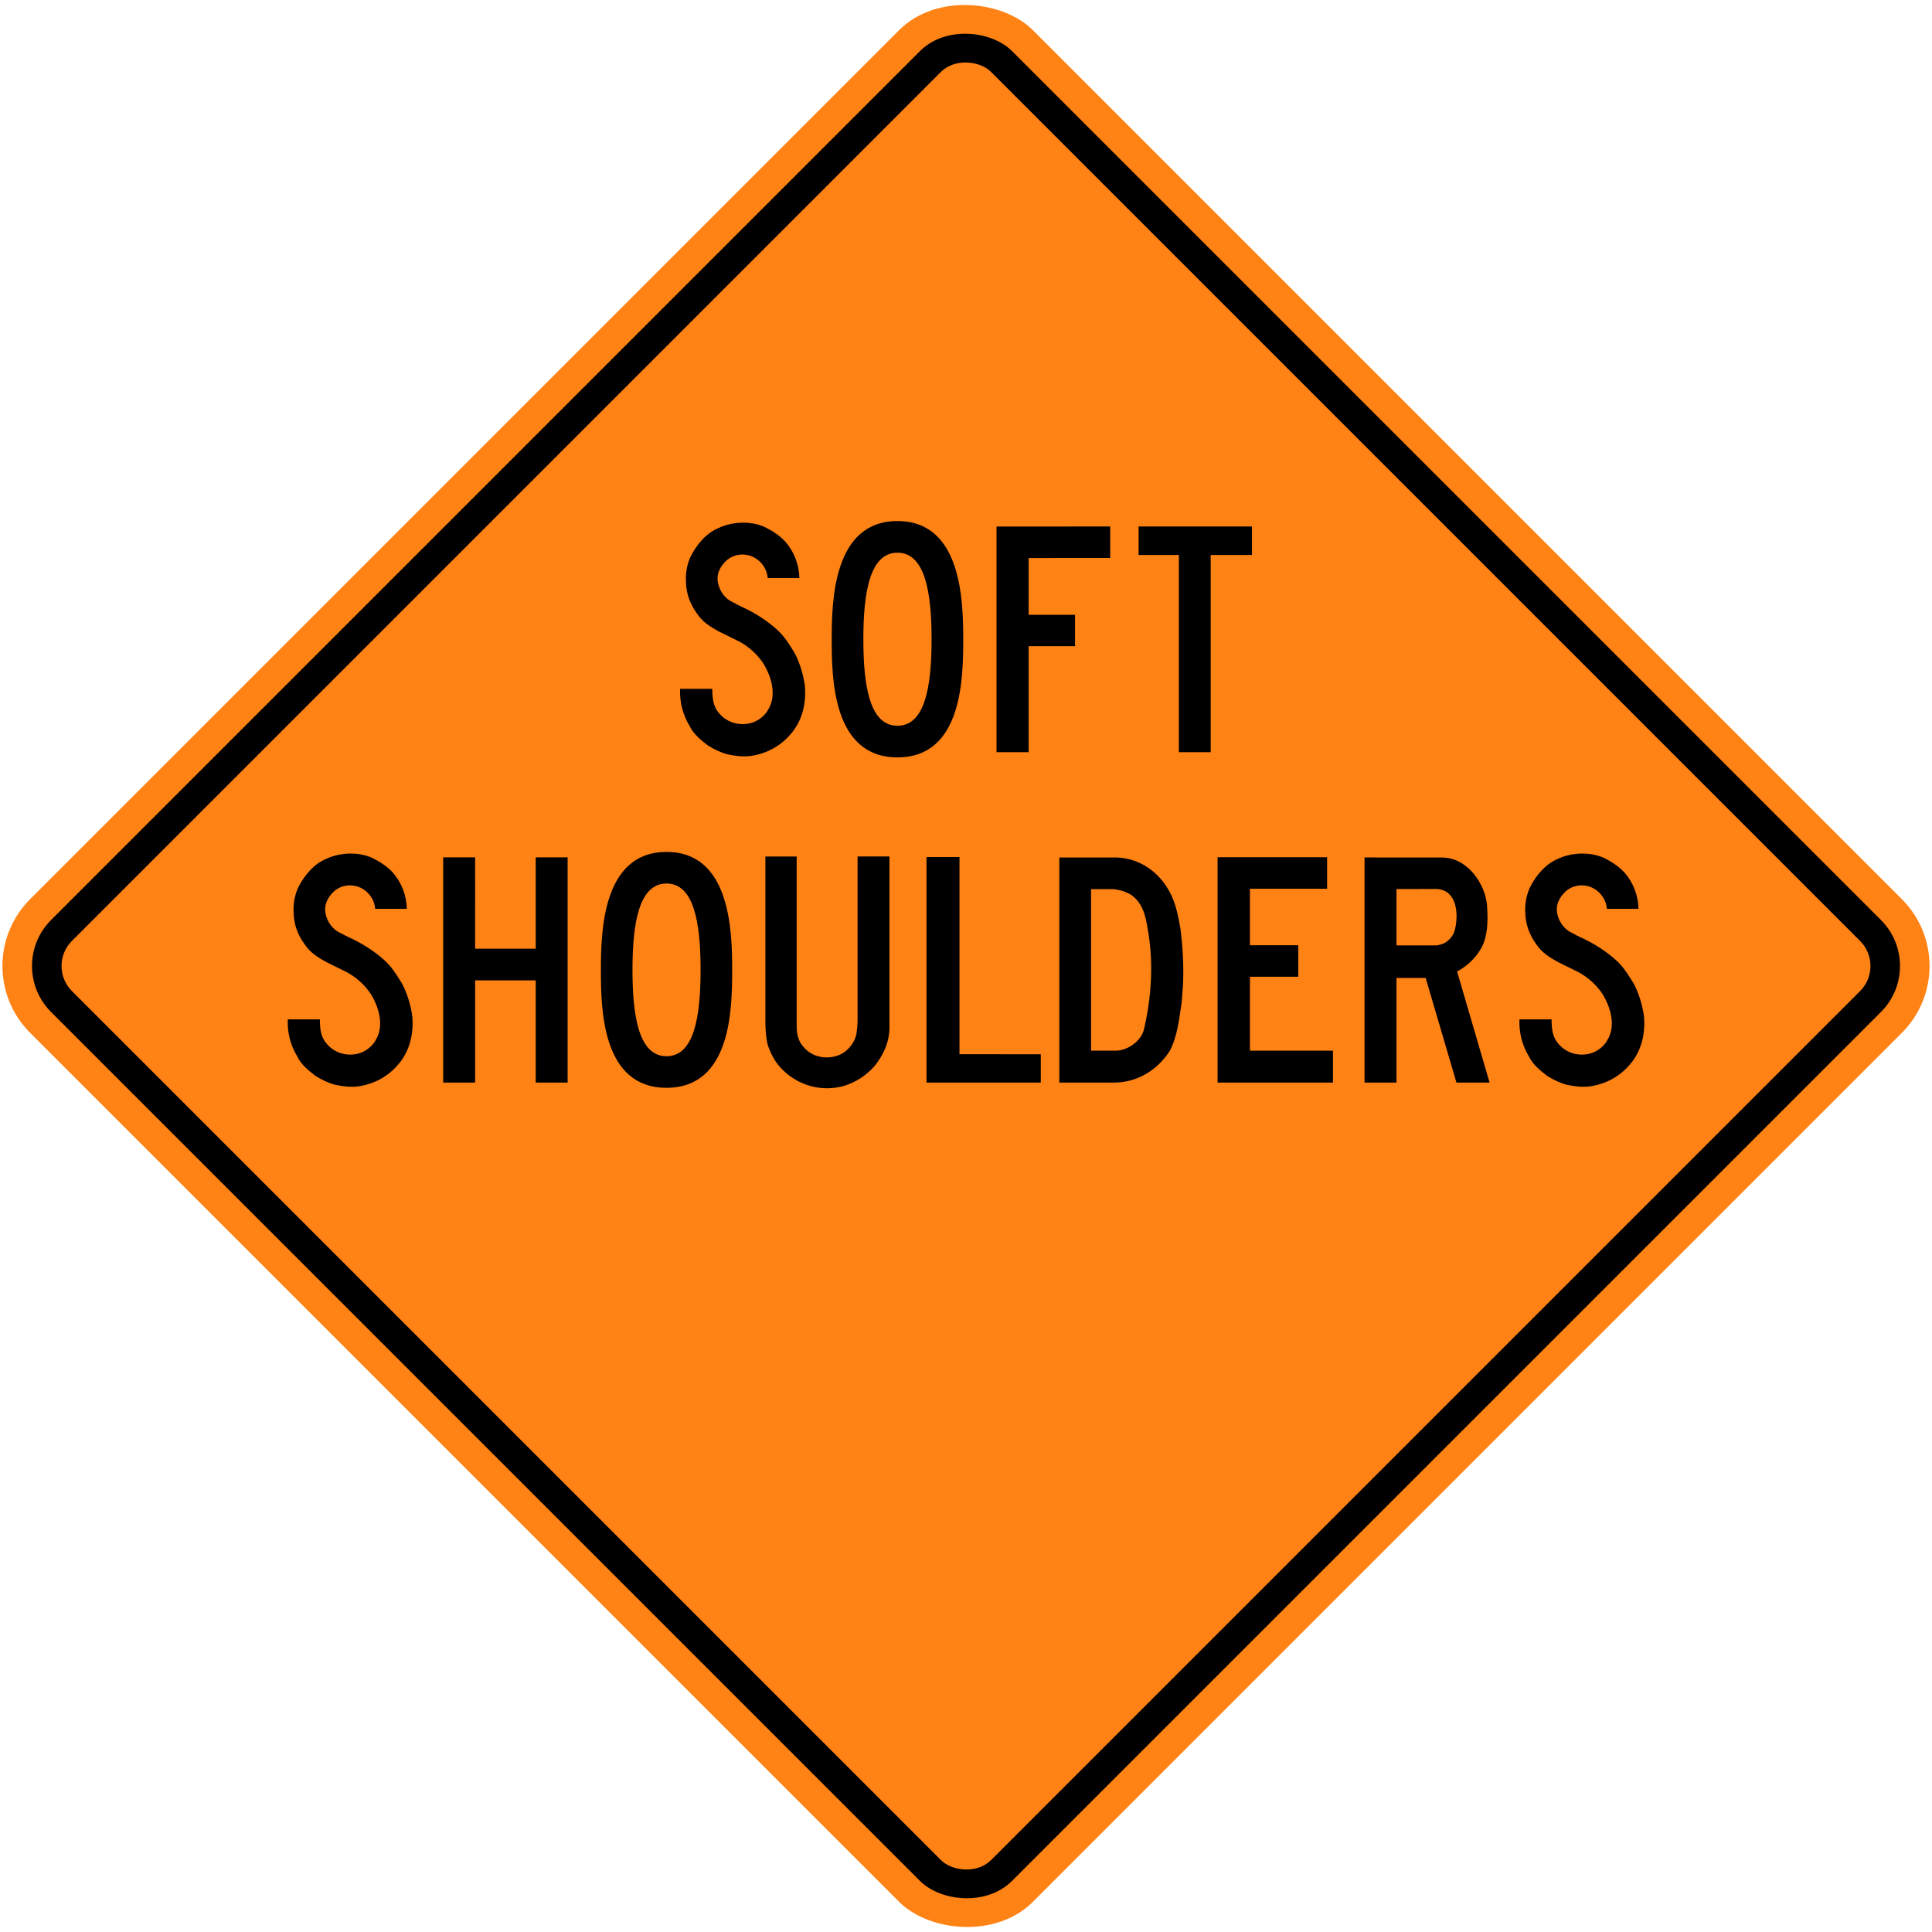 <?xml version="1.0" encoding="UTF-8" standalone="no"?>
<!-- Created with Inkscape (http://www.inkscape.org/) -->

<svg
   xmlns:dc="http://purl.org/dc/elements/1.1/"
   xmlns:cc="http://creativecommons.org/ns#"
   xmlns:rdf="http://www.w3.org/1999/02/22-rdf-syntax-ns#"
   xmlns:svg="http://www.w3.org/2000/svg"
   xmlns="http://www.w3.org/2000/svg"
   xmlns:sodipodi="http://sodipodi.sourceforge.net/DTD/sodipodi-0.dtd"
   xmlns:inkscape="http://www.inkscape.org/namespaces/inkscape"
   width="817.464mm"
   height="817.464mm"
   viewBox="0 0 817.464 817.464"
   version="1.1"
   id="svg8"
   inkscape:version="0.92.4 (5da689c313, 2019-01-14)"
   sodipodi:docname="Ontario_Wa-29.svg">
  <defs
     id="defs2" />
  <sodipodi:namedview
     id="base"
     pagecolor="#ffffff"
     bordercolor="#666666"
     borderopacity="1.0"
     inkscape:pageopacity="0.0"
     inkscape:pageshadow="2"
     inkscape:zoom="0.12374369"
     inkscape:cx="3349.642"
     inkscape:cy="2099.5911"
     inkscape:document-units="mm"
     inkscape:current-layer="layer1"
     showgrid="false"
     inkscape:window-width="1920"
     inkscape:window-height="1057"
     inkscape:window-x="-8"
     inkscape:window-y="-8"
     inkscape:window-maximized="1"
     showborder="true"
     inkscape:snap-global="false" />
  <g
     inkscape:label="Layer 1"
     inkscape:groupmode="layer"
     id="layer1"
     transform="translate(0,520.464)">
    <rect
       style="opacity:1;fill:#ff8214;fill-opacity:1;fill-rule:nonzero;stroke:none;stroke-width:9.264;stroke-linecap:round;stroke-linejoin:round;stroke-miterlimit:4;stroke-dasharray:none;stroke-opacity:1"
       id="rect1383"
       width="600"
       height="600"
       x="68.024"
       y="-89.989"
       rx="40"
       ry="40"
       transform="rotate(-45)" />
    <rect
       ry="27.5"
       rx="27.5"
       y="-77.489"
       x="80.524"
       height="575"
       width="575"
       id="rect1396"
       style="opacity:1;fill:#000000;fill-opacity:1;fill-rule:nonzero;stroke:none;stroke-width:8.878;stroke-linecap:round;stroke-linejoin:round;stroke-miterlimit:4;stroke-dasharray:none;stroke-opacity:1"
       transform="rotate(-45)" />
    <rect
       ry="15"
       rx="15"
       y="-64.989"
       x="93.024"
       height="550"
       width="550"
       id="rect1398"
       style="opacity:1;fill:#ff8214;fill-opacity:1;fill-rule:nonzero;stroke:none;stroke-width:8.492;stroke-linecap:round;stroke-linejoin:round;stroke-miterlimit:4;stroke-dasharray:none;stroke-opacity:1"
       transform="rotate(-45)" />
    <path
       inkscape:connector-curvature="0"
       id="path491"
       style="fill:#000000;fill-opacity:1;fill-rule:nonzero;stroke:none;stroke-width:2.338"
       d="m 313.752,-263.769 c 5.133,2.341 10.13,5.413 14.598,9.336 3.475,2.995 5.676,6.714 7.908,10.342 2.242,4.331 3.644,9.007 4.335,13.982 0.52,7.053 -0.991,13.794 -5.148,19.17 -4.626,6.018 -11.183,9.55 -18.426,10.412 -3.241,0.276 -6.246,-0.135 -9.206,-0.764 -2.946,-0.796 -5.695,-2.124 -8.3,-3.749 -2.911,-2.219 -6.199,-4.945 -7.704,-8.207 -2.841,-4.676 -4.262,-9.991 -4.058,-15.761 h 13.624 c 0.059,4.086 0.311,7.506 3.035,10.48 3.388,3.959 8.685,5.291 13.566,3.932 2.826,-0.874 5.657,-2.93 7.103,-5.715 3.701,-6.109 1.255,-13.975 -2.104,-19.45 -2.543,-3.845 -6.166,-7.087 -10.068,-9.198 l -9.001,-4.439 c -3.256,-1.834 -6.787,-3.995 -8.978,-7.431 -2.887,-3.934 -4.613,-8.412 -4.689,-13.489 -0.21,-3.591 0.438,-7.116 1.773,-10.223 2.353,-5.002 6.693,-10.372 12.013,-12.499 6.097,-2.976 15.002,-3.184 20.95,0.295 2.647,1.388 5.163,3.177 7.383,5.532 3.62,4.189 5.796,9.694 5.875,15.343 h -13.438 c -0.179,-4.011 -3.092,-7.8 -6.82,-9.23 -3.459,-1.404 -7.542,-0.773 -10.373,1.595 -2.855,2.545 -4.731,6.051 -3.719,10.013 0.677,3.216 3.028,6.494 6.206,7.842 1.16,0.655 2.465,1.329 3.662,1.881 z" />
    <path
       inkscape:connector-curvature="0"
       id="path493"
       style="fill:#000000;fill-opacity:1;fill-rule:nonzero;stroke:none;stroke-width:2.338"
       d="m 379.732,-200 c 27.529,0 27.825,-33.7 27.825,-50 0,-16.294 -0.671,-50 -27.825,-50 -27.149,0 -27.819,33.706 -27.819,50 0,16.3 0.303,50 27.819,50 z" />
    <path
       inkscape:connector-curvature="0"
       id="path495"
       style="fill:#ff8214;fill-opacity:1;fill-rule:nonzero;stroke:none;stroke-width:2.338"
       d="m 379.732,-213.388 c 11.598,0.01 14.438,-16.392 14.439,-36.612 -0.001,-20.221 -2.884,-36.607 -14.439,-36.607 -11.551,0 -14.433,16.386 -14.433,36.607 0,20.22 2.834,36.616 14.433,36.612 z" />
    <path
       inkscape:connector-curvature="0"
       id="path497"
       style="fill:#000000;fill-opacity:1;fill-rule:nonzero;stroke:none;stroke-width:2.338"
       d="m 421.646,-297.682 48.108,-0.01 v 13.316 l -34.511,0.01 v 24.039 h 19.628 v 13.271 h -19.628 v 44.854 h -13.597 v -95.478 z" />
    <path
       inkscape:connector-curvature="0"
       id="path499"
       style="fill:#000000;fill-opacity:1;fill-rule:nonzero;stroke:none;stroke-width:2.338"
       d="m 529.732,-285.64 h -17.467 v 83.439 h -13.463 v -83.439 H 481.765 v -12.065 h 47.967 z" />
    <path
       inkscape:connector-curvature="0"
       id="path501"
       style="fill:#000000;fill-opacity:1;fill-rule:nonzero;stroke:none;stroke-width:2.339"
       d="m 147.699,-123.841 c 5.117,2.339 10.106,5.401 14.565,9.316 3.469,2.997 5.667,6.704 7.901,10.323 2.229,4.326 3.627,8.987 4.324,13.951 0.515,7.047 -0.99,13.774 -5.139,19.136 -4.621,6.007 -11.161,9.533 -18.399,10.392 -3.234,0.28 -6.226,-0.135 -9.179,-0.754 -2.939,-0.796 -5.683,-2.125 -8.286,-3.75 -2.904,-2.214 -6.184,-4.934 -7.688,-8.198 -2.835,-4.658 -4.25,-9.963 -4.049,-15.724 h 13.592 c 0.066,4.079 0.316,7.495 3.035,10.458 3.38,3.958 8.663,5.287 13.537,3.932 2.821,-0.872 5.64,-2.928 7.088,-5.704 3.687,-6.093 1.253,-13.952 -2.099,-19.413 -2.538,-3.839 -6.155,-7.069 -10.056,-9.185 l -8.977,-4.431 c -3.249,-1.829 -6.771,-3.988 -8.956,-7.409 -2.881,-3.927 -4.609,-8.401 -4.686,-13.467 -0.201,-3.586 0.448,-7.099 1.773,-10.204 2.348,-4.988 6.672,-10.342 11.991,-12.471 6.079,-2.968 14.968,-3.174 20.906,0.3 2.638,1.382 5.152,3.171 7.365,5.516 3.615,4.181 5.79,9.671 5.859,15.307 h -13.402 c -0.182,-3.994 -3.089,-7.777 -6.808,-9.211 -3.456,-1.401 -7.536,-0.766 -10.349,1.599 -2.847,2.54 -4.728,6.033 -3.718,9.994 0.678,3.203 3.023,6.48 6.194,7.822 1.156,0.649 2.464,1.326 3.658,1.875 z" />
    <path
       inkscape:connector-curvature="0"
       id="path503"
       style="fill:#000000;fill-opacity:1;fill-rule:nonzero;stroke:none;stroke-width:2.339"
       d="m 240.17,-157.71 v 95.31 h -13.498 v -43.248 h -25.631 v 43.248 h -13.52 v -95.31 h 13.525 l -0.01,38.657 h 25.631 v -38.657 z" />
    <path
       inkscape:connector-curvature="0"
       id="path505"
       style="fill:#000000;fill-opacity:1;fill-rule:nonzero;stroke:none;stroke-width:2.339"
       d="m 282.024,-60.197 c 27.468,0 27.77,-33.637 27.77,-49.897 0,-16.268 -0.671,-49.907 -27.77,-49.907 -27.099,0 -27.771,33.639 -27.771,49.907 0,16.26 0.302,49.897 27.771,49.897 z" />
    <path
       inkscape:connector-curvature="0"
       id="path507"
       style="fill:#ff8214;fill-opacity:1;fill-rule:nonzero;stroke:none;stroke-width:2.339"
       d="m 282.024,-73.556 c 11.572,0 14.405,-16.359 14.405,-36.537 0,-20.182 -2.877,-36.538 -14.405,-36.538 -11.528,0 -14.409,16.356 -14.409,36.538 0,20.178 2.838,36.537 14.409,36.537 z" />
    <path
       inkscape:connector-curvature="0"
       id="path509"
       style="fill:#000000;fill-opacity:1;fill-rule:nonzero;stroke:none;stroke-width:2.339"
       d="m 323.851,-158.066 h 13.237 v 72.108 c 0.047,3.395 0.813,6.407 3.197,8.803 3.568,4.026 9.384,5.046 14.343,3.246 4.016,-1.448 7.325,-5.569 7.842,-9.748 0.209,-1.494 0.355,-3.355 0.385,-4.532 v -69.878 h 13.501 v 72.289 c -0.02,6.27 -2.559,11.747 -6.389,16.471 -3.565,4.014 -7.966,6.776 -12.749,8.27 -9.469,2.714 -19.239,-0.033 -26.042,-6.734 -3.135,-3.01 -4.895,-6.585 -6.263,-10.32 -0.799,-2.937 -0.96,-5.98 -1.062,-9.211 z" />
    <path
       inkscape:connector-curvature="0"
       id="path511"
       style="fill:#000000;fill-opacity:1;fill-rule:nonzero;stroke:none;stroke-width:2.339"
       d="m 405.975,-157.829 v 83.414 l 34.403,0.027 v 11.984 h -48.364 v -95.429 z" />
    <path
       inkscape:connector-curvature="0"
       id="path513"
       style="fill:#000000;fill-opacity:1;fill-rule:nonzero;stroke:none;stroke-width:2.339"
       d="m 448.221,-62.401 v -95.238 l 24.162,-0.01 c 8.863,0.276 16.748,5.103 21.467,12.791 3.356,5.141 4.555,11.165 5.6,17.264 0.999,7.737 1.473,15.955 1.095,23.87 l -0.566,7.48 c -1.072,7.027 -1.786,14.225 -4.988,20.377 -5.303,8.254 -13.789,13.379 -23.384,13.464 h -23.386 z" />
    <path
       inkscape:connector-curvature="0"
       id="path515"
       style="fill:#ff8214;fill-opacity:1;fill-rule:nonzero;stroke:none;stroke-width:2.339"
       d="m 471.181,-144.246 c 2.908,0.325 5.602,1.165 7.967,2.786 5.198,4.138 5.833,10.349 6.837,16.3 2.112,13.32 1.032,27.564 -1.948,40.215 -0.698,3.178 -3.427,5.942 -6.276,7.488 -1.728,0.898 -3.559,1.545 -5.672,1.545 h -10.444 v -68.334 z" />
    <path
       inkscape:connector-curvature="0"
       id="path517"
       style="fill:#000000;fill-opacity:1;fill-rule:nonzero;stroke:none;stroke-width:2.339"
       d="m 528.871,-107.186 v 31.274 h 35.136 v 13.511 h -48.828 v -95.355 h 46.344 v 13.335 h -32.652 v 23.905 h 20.445 v 13.33 z" />
    <path
       inkscape:connector-curvature="0"
       id="path519"
       style="fill:#000000;fill-opacity:1;fill-rule:nonzero;stroke:none;stroke-width:2.339"
       d="m 627.793,-121.567 c -1.935,5.105 -6.635,9.786 -11.271,12.148 l 13.744,47.019 h -14.016 l -13.031,-44.282 h -12.345 v 44.282 c -4.346,0.013 -9.494,-0.013 -13.511,0 v -95.254 l 32.602,0.01 c 11.369,0 18.396,11.632 19.18,19.81 0.397,5.342 0.523,11.329 -1.352,16.274 z" />
    <path
       inkscape:connector-curvature="0"
       id="path521"
       style="fill:#ff8214;fill-opacity:1;fill-rule:nonzero;stroke:none;stroke-width:2.339"
       d="m 607.94,-144.321 c 2.661,0.105 5.159,1.434 6.532,3.822 2.245,3.71 2.154,9.039 1.163,13.283 -0.623,2.869 -3.138,5.625 -6.002,6.382 l -1.615,0.389 -17.143,-0.01 v -23.842 z" />
    <path
       inkscape:connector-curvature="0"
       id="path523"
       style="fill:#000000;fill-opacity:1;fill-rule:nonzero;stroke:none;stroke-width:2.339"
       d="m 668.847,-123.841 c 5.12,2.339 10.104,5.401 14.564,9.316 3.469,2.997 5.673,6.704 7.902,10.323 2.224,4.326 3.627,8.987 4.319,13.951 0.523,7.047 -0.987,13.774 -5.13,19.136 -4.627,6.007 -11.166,9.533 -18.401,10.392 -3.229,0.28 -6.228,-0.135 -9.181,-0.754 -2.939,-0.796 -5.684,-2.125 -8.286,-3.75 -2.905,-2.214 -6.185,-4.934 -7.694,-8.198 -2.83,-4.658 -4.248,-9.963 -4.042,-15.724 h 13.591 c 0.066,4.079 0.32,7.495 3.035,10.461 3.385,3.955 8.669,5.284 13.536,3.928 2.823,-0.872 5.644,-2.928 7.091,-5.704 3.689,-6.093 1.254,-13.952 -2.101,-19.413 -2.538,-3.839 -6.155,-7.069 -10.056,-9.185 l -8.973,-4.431 c -3.252,-1.829 -6.776,-3.988 -8.964,-7.409 -2.877,-3.927 -4.602,-8.401 -4.682,-13.467 -0.203,-3.586 0.446,-7.099 1.779,-10.204 2.346,-4.988 6.671,-10.342 11.986,-12.471 6.084,-2.968 14.971,-3.174 20.907,0.3 2.644,1.382 5.152,3.171 7.365,5.516 3.624,4.181 5.785,9.671 5.858,15.307 h -13.402 c -0.178,-3.994 -3.088,-7.777 -6.808,-9.211 -3.456,-1.401 -7.528,-0.766 -10.348,1.599 -2.85,2.54 -4.725,6.033 -3.718,9.994 0.678,3.203 3.022,6.48 6.198,7.822 1.153,0.649 2.46,1.326 3.654,1.875 z" />
  </g>
</svg>

